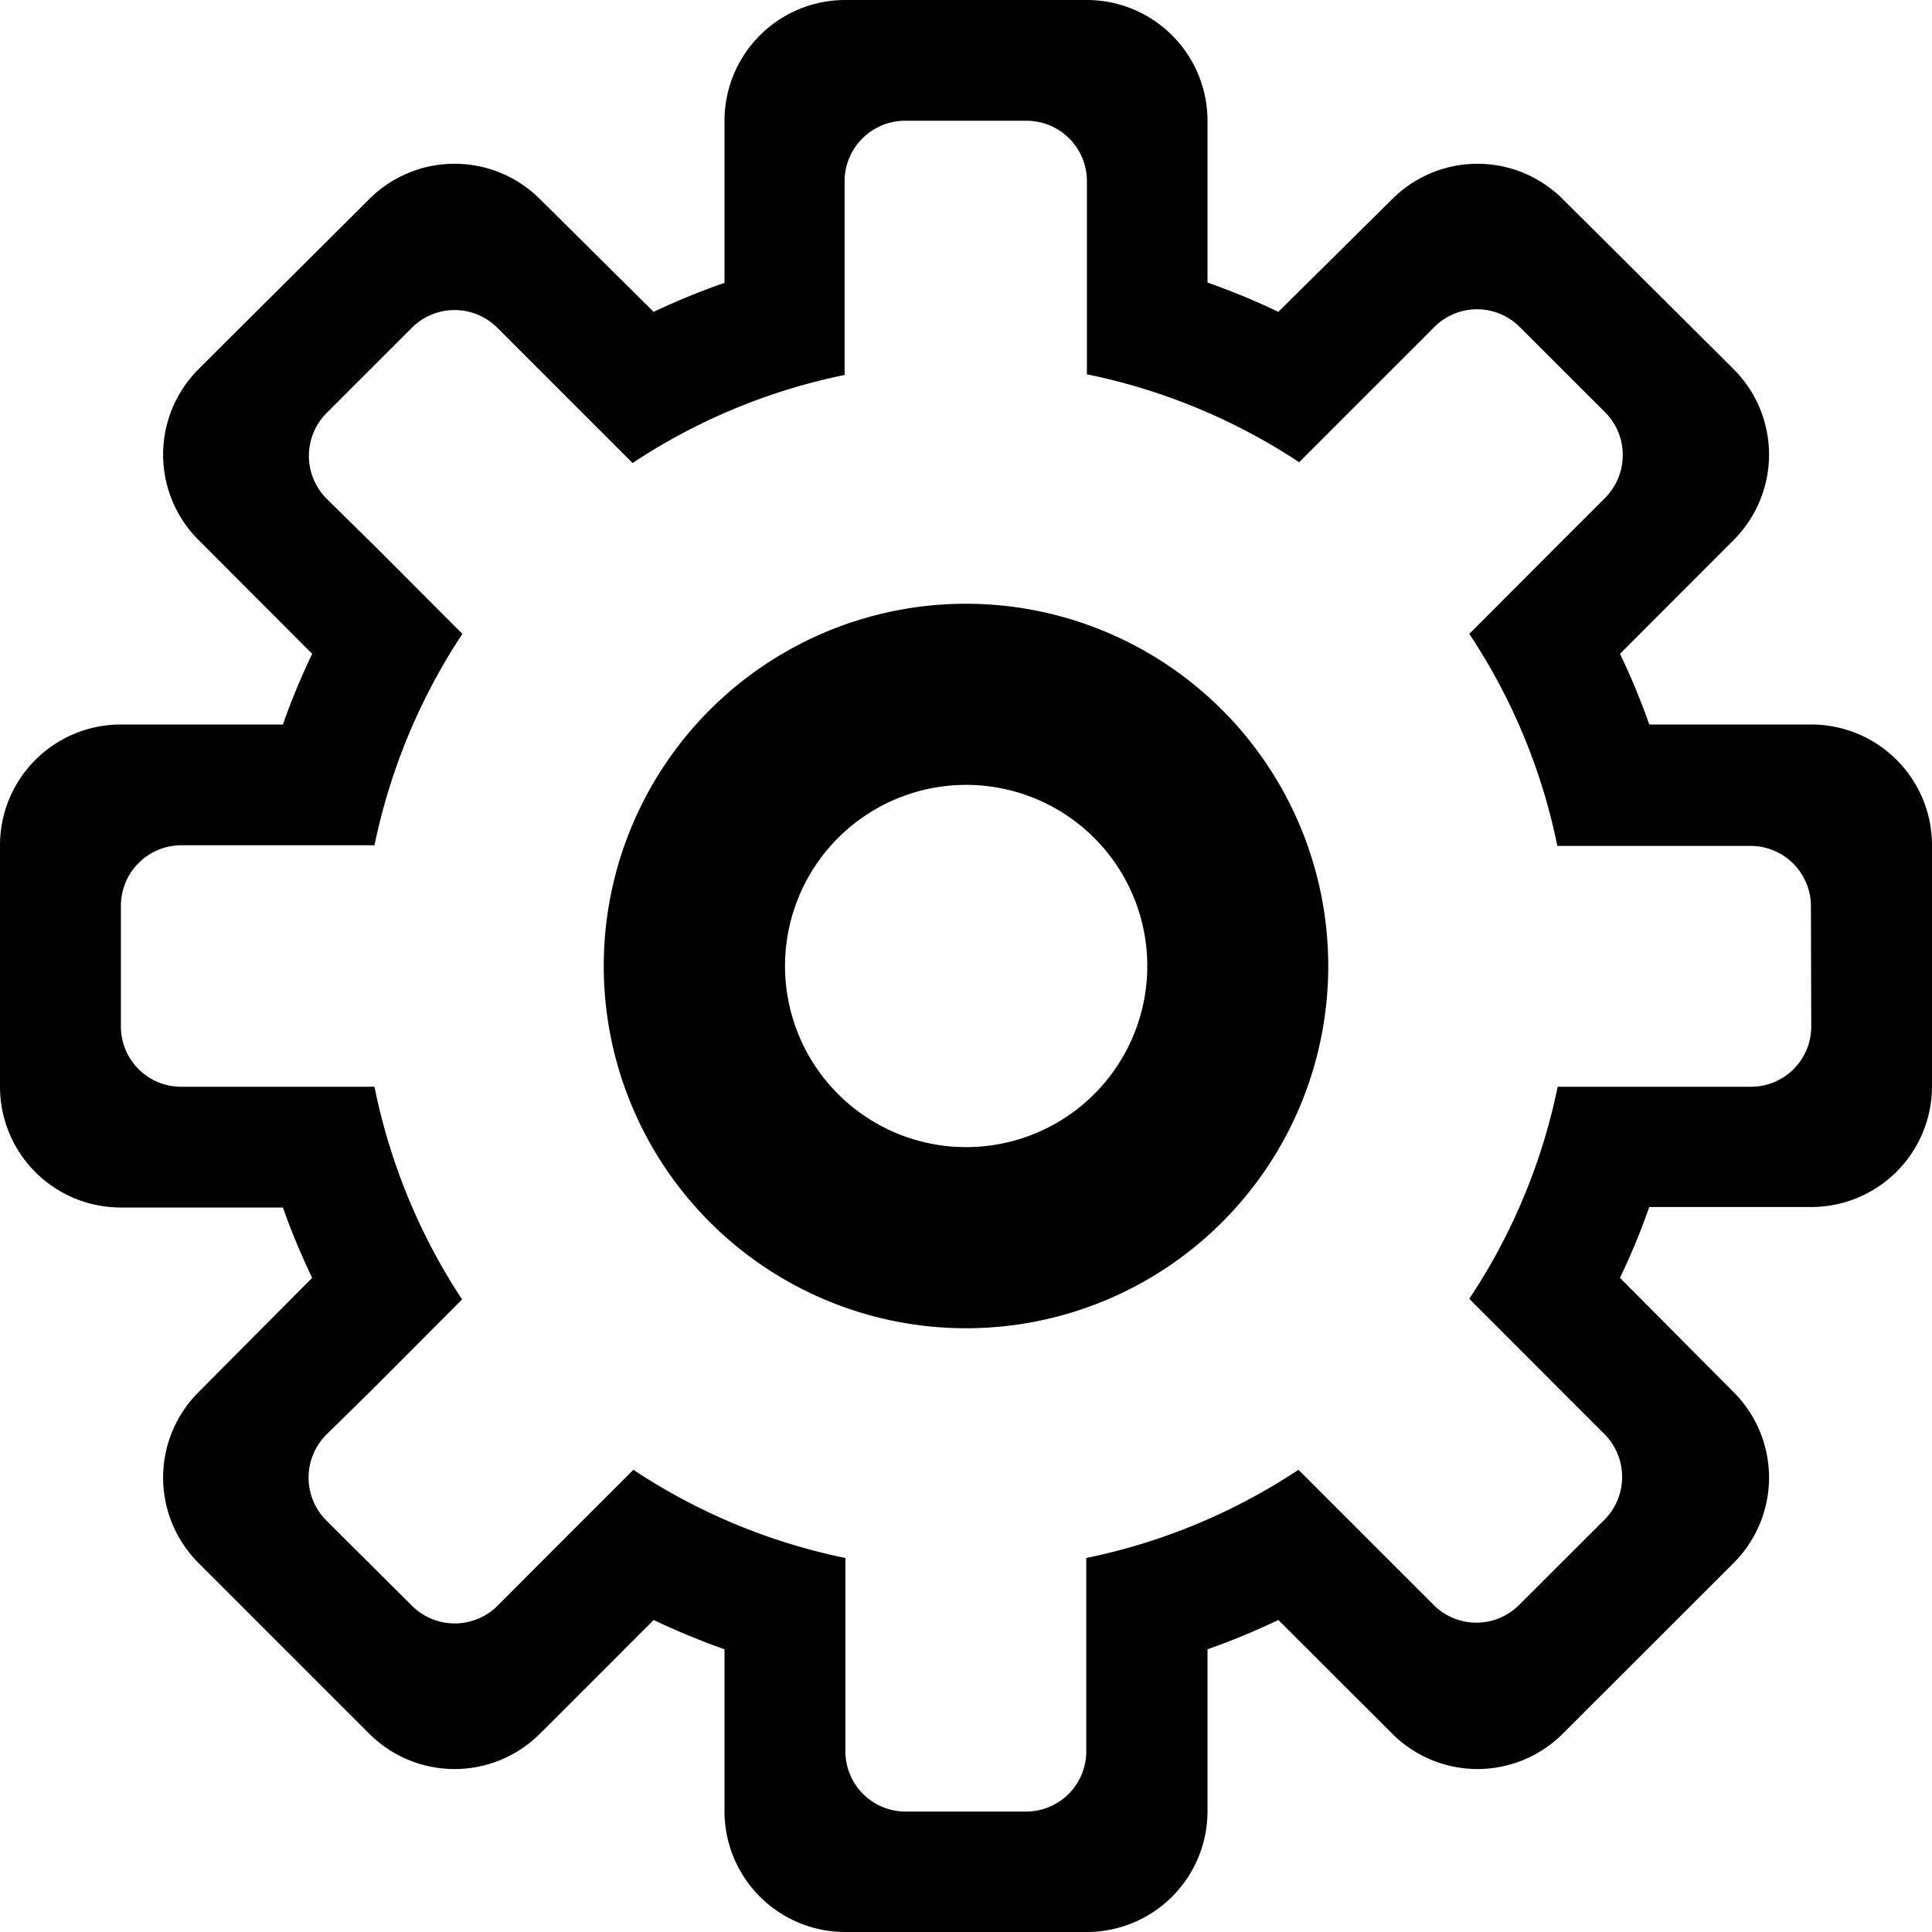 <svg id="icon-degrees-engineering" xmlns="http://www.w3.org/2000/svg" viewBox="0 0 120 120">
  <title>Engineering</title>
  <path class="cls-1" d="M123.24,47.63H113.18a43.54,43.54,0,0,0-1.82-4.39l7.06-7.07a7.5,7.5,0,0,0,0-10.61L107.81,15a7.49,7.49,0,0,0-10.6,0L90.14,22a43.71,43.71,0,0,0-4.4-1.82V10.13a7.5,7.5,0,0,0-7.5-7.5h-15a7.5,7.5,0,0,0-7.5,7.5V20.2A43.32,43.32,0,0,0,51.34,22L44.28,15a7.5,7.5,0,0,0-10.61,0L23.07,25.56a7.5,7.5,0,0,0,0,10.61l7.06,7.07a44.52,44.52,0,0,0-1.82,4.39H18.24a7.5,7.5,0,0,0-7.5,7.5v15a7.5,7.5,0,0,0,7.5,7.5H28.31A43.71,43.71,0,0,0,30.13,82L23.07,89.1a7.5,7.5,0,0,0,0,10.61l10.6,10.6a7.5,7.5,0,0,0,10.61,0l7.06-7.06a45.73,45.73,0,0,0,4.4,1.82v10.06a7.5,7.5,0,0,0,7.5,7.5h15a7.5,7.5,0,0,0,7.5-7.5V105.07a43.71,43.71,0,0,0,4.4-1.82l7.07,7.06a7.49,7.49,0,0,0,10.6,0l10.61-10.6a7.5,7.5,0,0,0,0-10.61L111.36,82a43.71,43.71,0,0,0,1.82-4.4h10.06a7.5,7.5,0,0,0,7.5-7.5v-15A7.5,7.5,0,0,0,123.24,47.63Zm0,18.75a3.74,3.74,0,0,1-3.75,3.75h-12A37.26,37.26,0,0,1,102,83.3l5.4,5.41,3,3a3.77,3.77,0,0,1,0,5.31l-5.31,5.3a3.75,3.75,0,0,1-5.3,0l-3-3-5.4-5.4a37.42,37.42,0,0,1-13.18,5.48v12a3.74,3.74,0,0,1-3.75,3.75H67a3.74,3.74,0,0,1-3.75-3.75v-12a37.37,37.37,0,0,1-13.17-5.48l-5.84,5.84-2.6,2.61a3.77,3.77,0,0,1-5.31,0L31,97.06a3.77,3.77,0,0,1,0-5.31l3.05-3,5.39-5.41A37.45,37.45,0,0,1,34,70.13H22a3.74,3.74,0,0,1-3.75-3.75v-7.5A3.76,3.76,0,0,1,22,55.13H34A37.6,37.6,0,0,1,39.46,42l-5.39-5.4-3.05-3a3.77,3.77,0,0,1,0-5.31l5.3-5.3a3.75,3.75,0,0,1,5.31,0l3,3,5.4,5.4a37.36,37.36,0,0,1,13.17-5.47v-12A3.76,3.76,0,0,1,67,10.13h7.5a3.75,3.75,0,0,1,3.75,3.75v12a37.39,37.39,0,0,1,13.18,5.46l5.4-5.4,3-3a3.74,3.74,0,0,1,5.3,0l5.31,5.3a3.77,3.77,0,0,1,0,5.31l-3,3L102,42a37.17,37.17,0,0,1,5.47,13.17h12a3.75,3.75,0,0,1,3.75,3.75ZM70.74,40.13a22.5,22.5,0,1,0,22.5,22.5A22.51,22.51,0,0,0,70.74,40.13Zm0,33.75A11.25,11.25,0,1,1,82,62.63,11.25,11.25,0,0,1,70.74,73.88Z" transform="translate(-10.74 -2.63)"/>
</svg>
